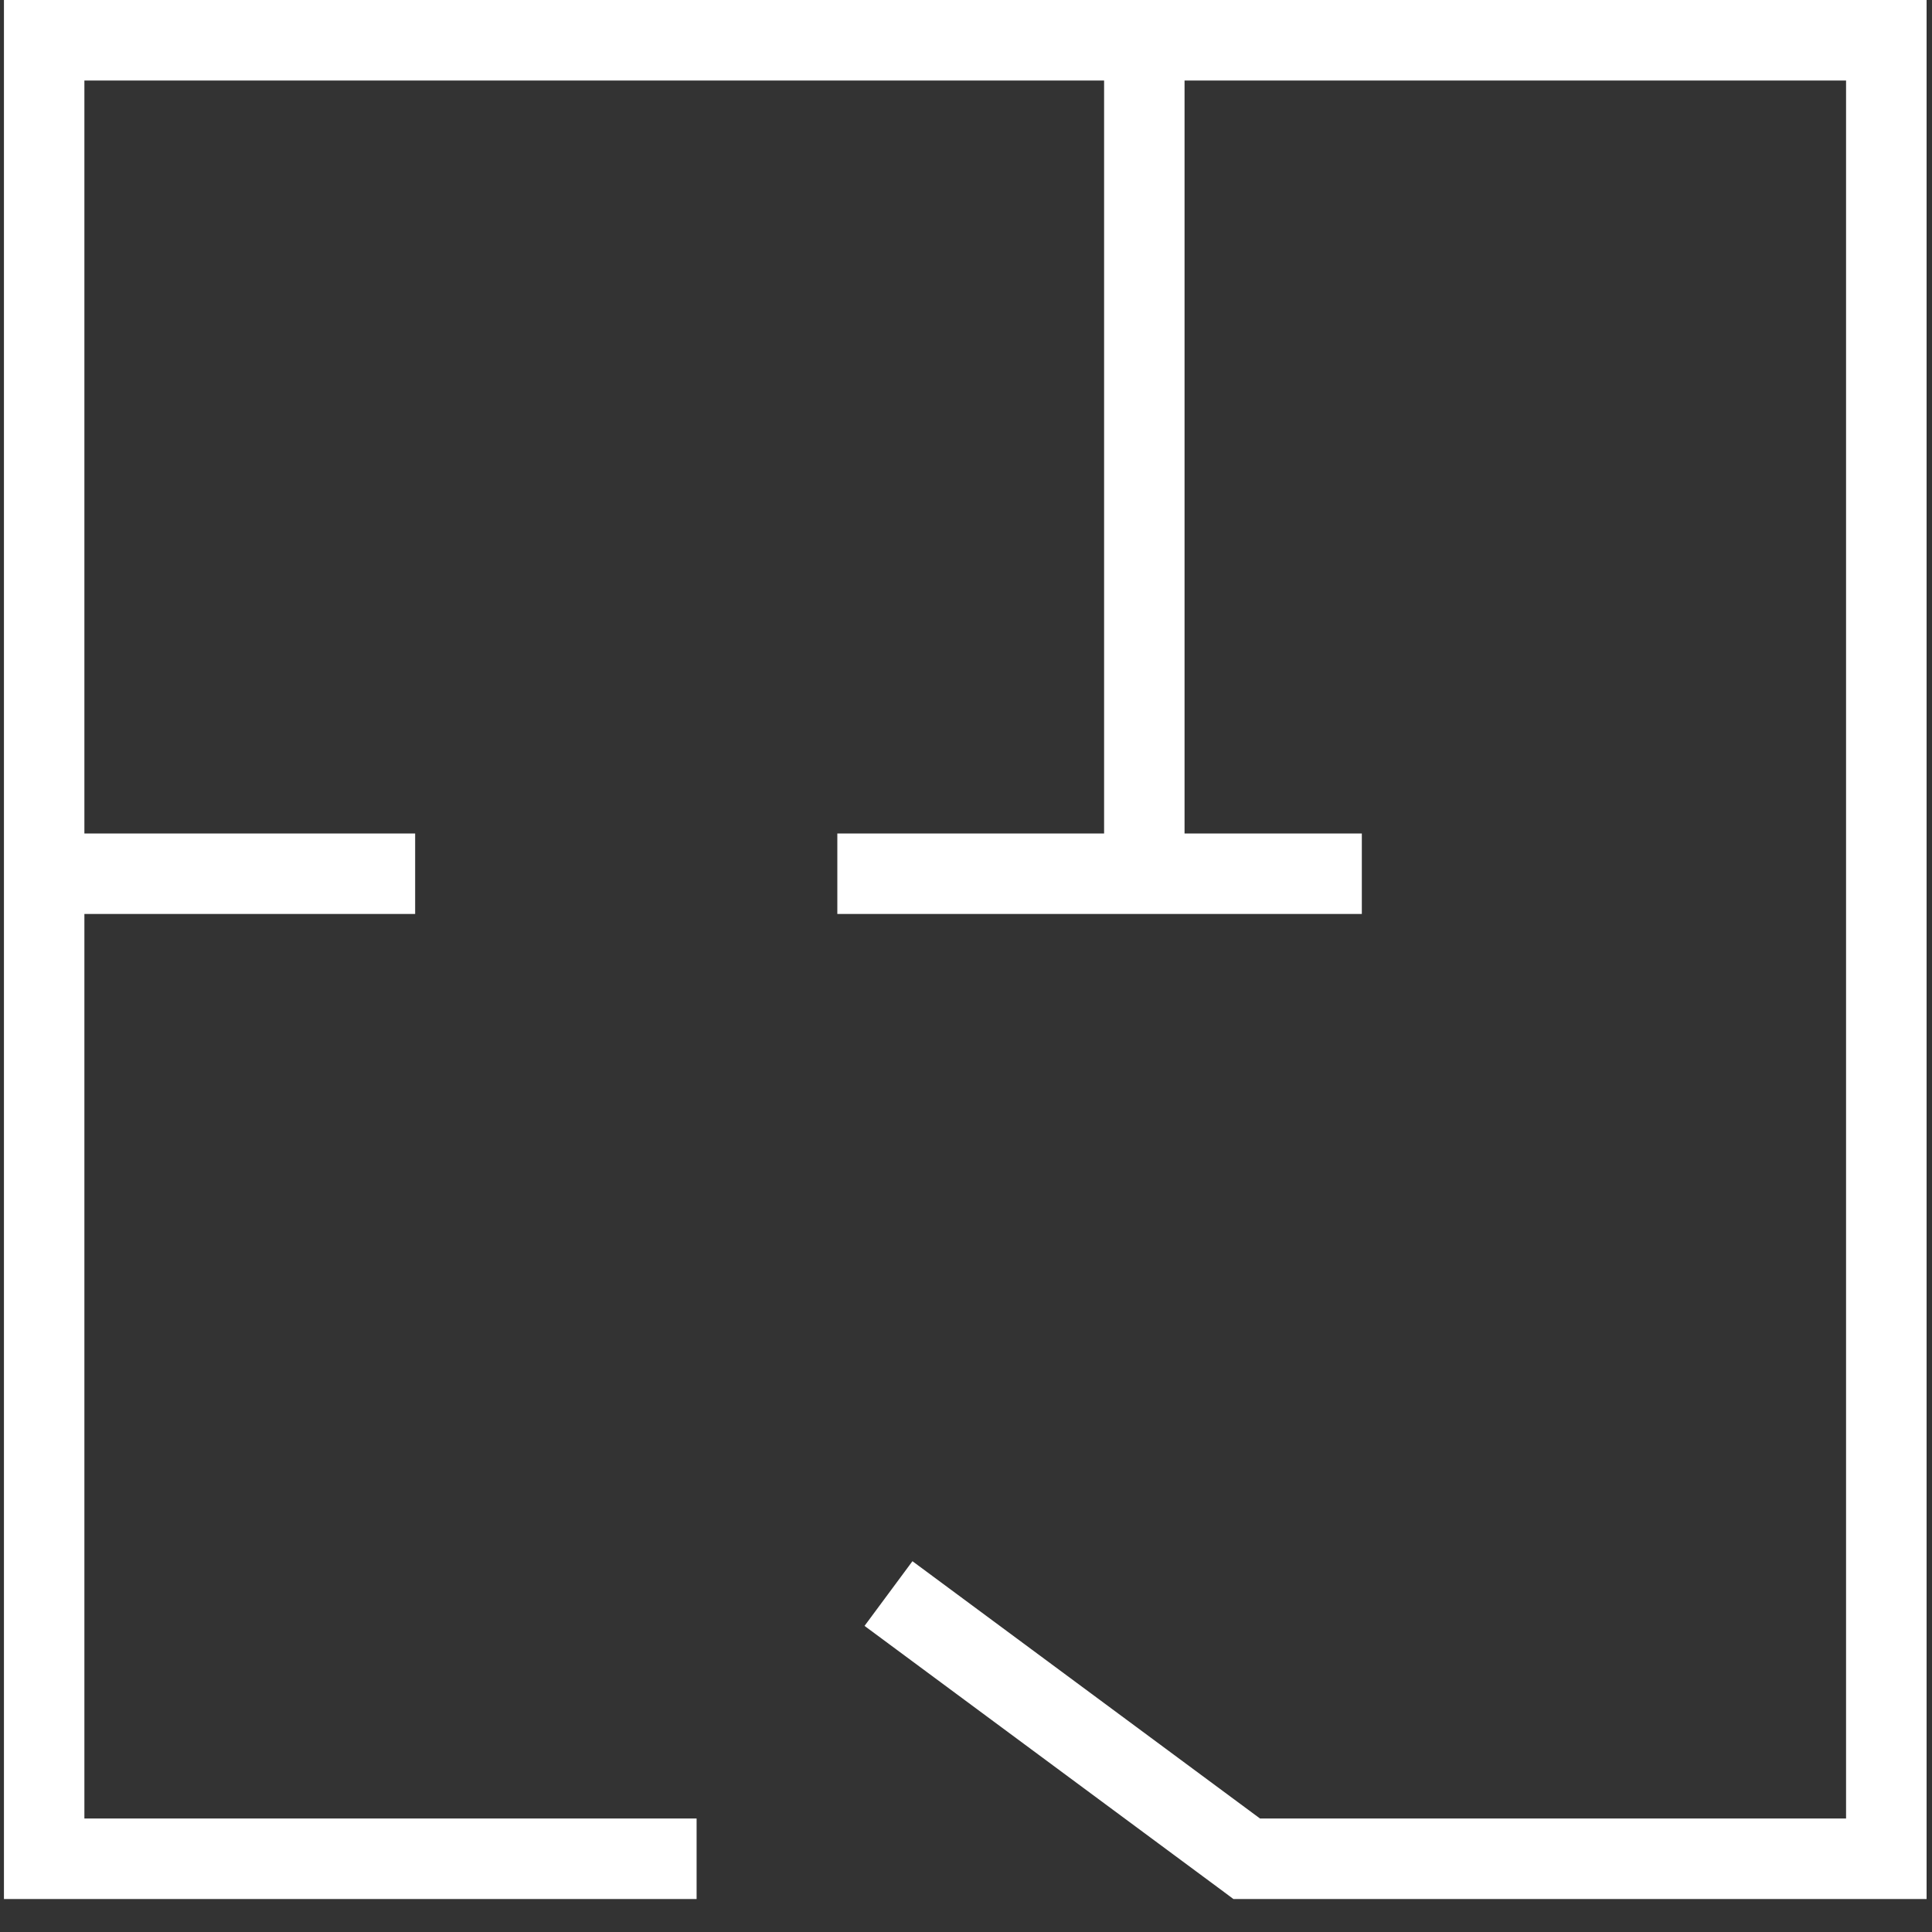 <svg width="25" height="25" viewBox="0 0 25 25" fill="none" xmlns="http://www.w3.org/2000/svg">
<rect x="0" y="0" width="25" height="25" fill="#333333" stroke="none"/>
<path fill-rule="evenodd" clip-rule="evenodd" d="M0.051 0H0.572H24.409H24.93V0.521V24.052V24.573H24.409H16.132H15.96L15.822 24.47L11.187 21.039L11.807 20.202L16.304 23.531H23.888V1.042H15.328V10.785H17.622V11.827H14.808H14.287H10.835V10.785H14.287V1.042H1.092V10.785H5.372V11.827H1.092V23.531H9.014V24.573H0.572H0.051V24.052V0.521V0Z" fill="white"/>
</svg>
